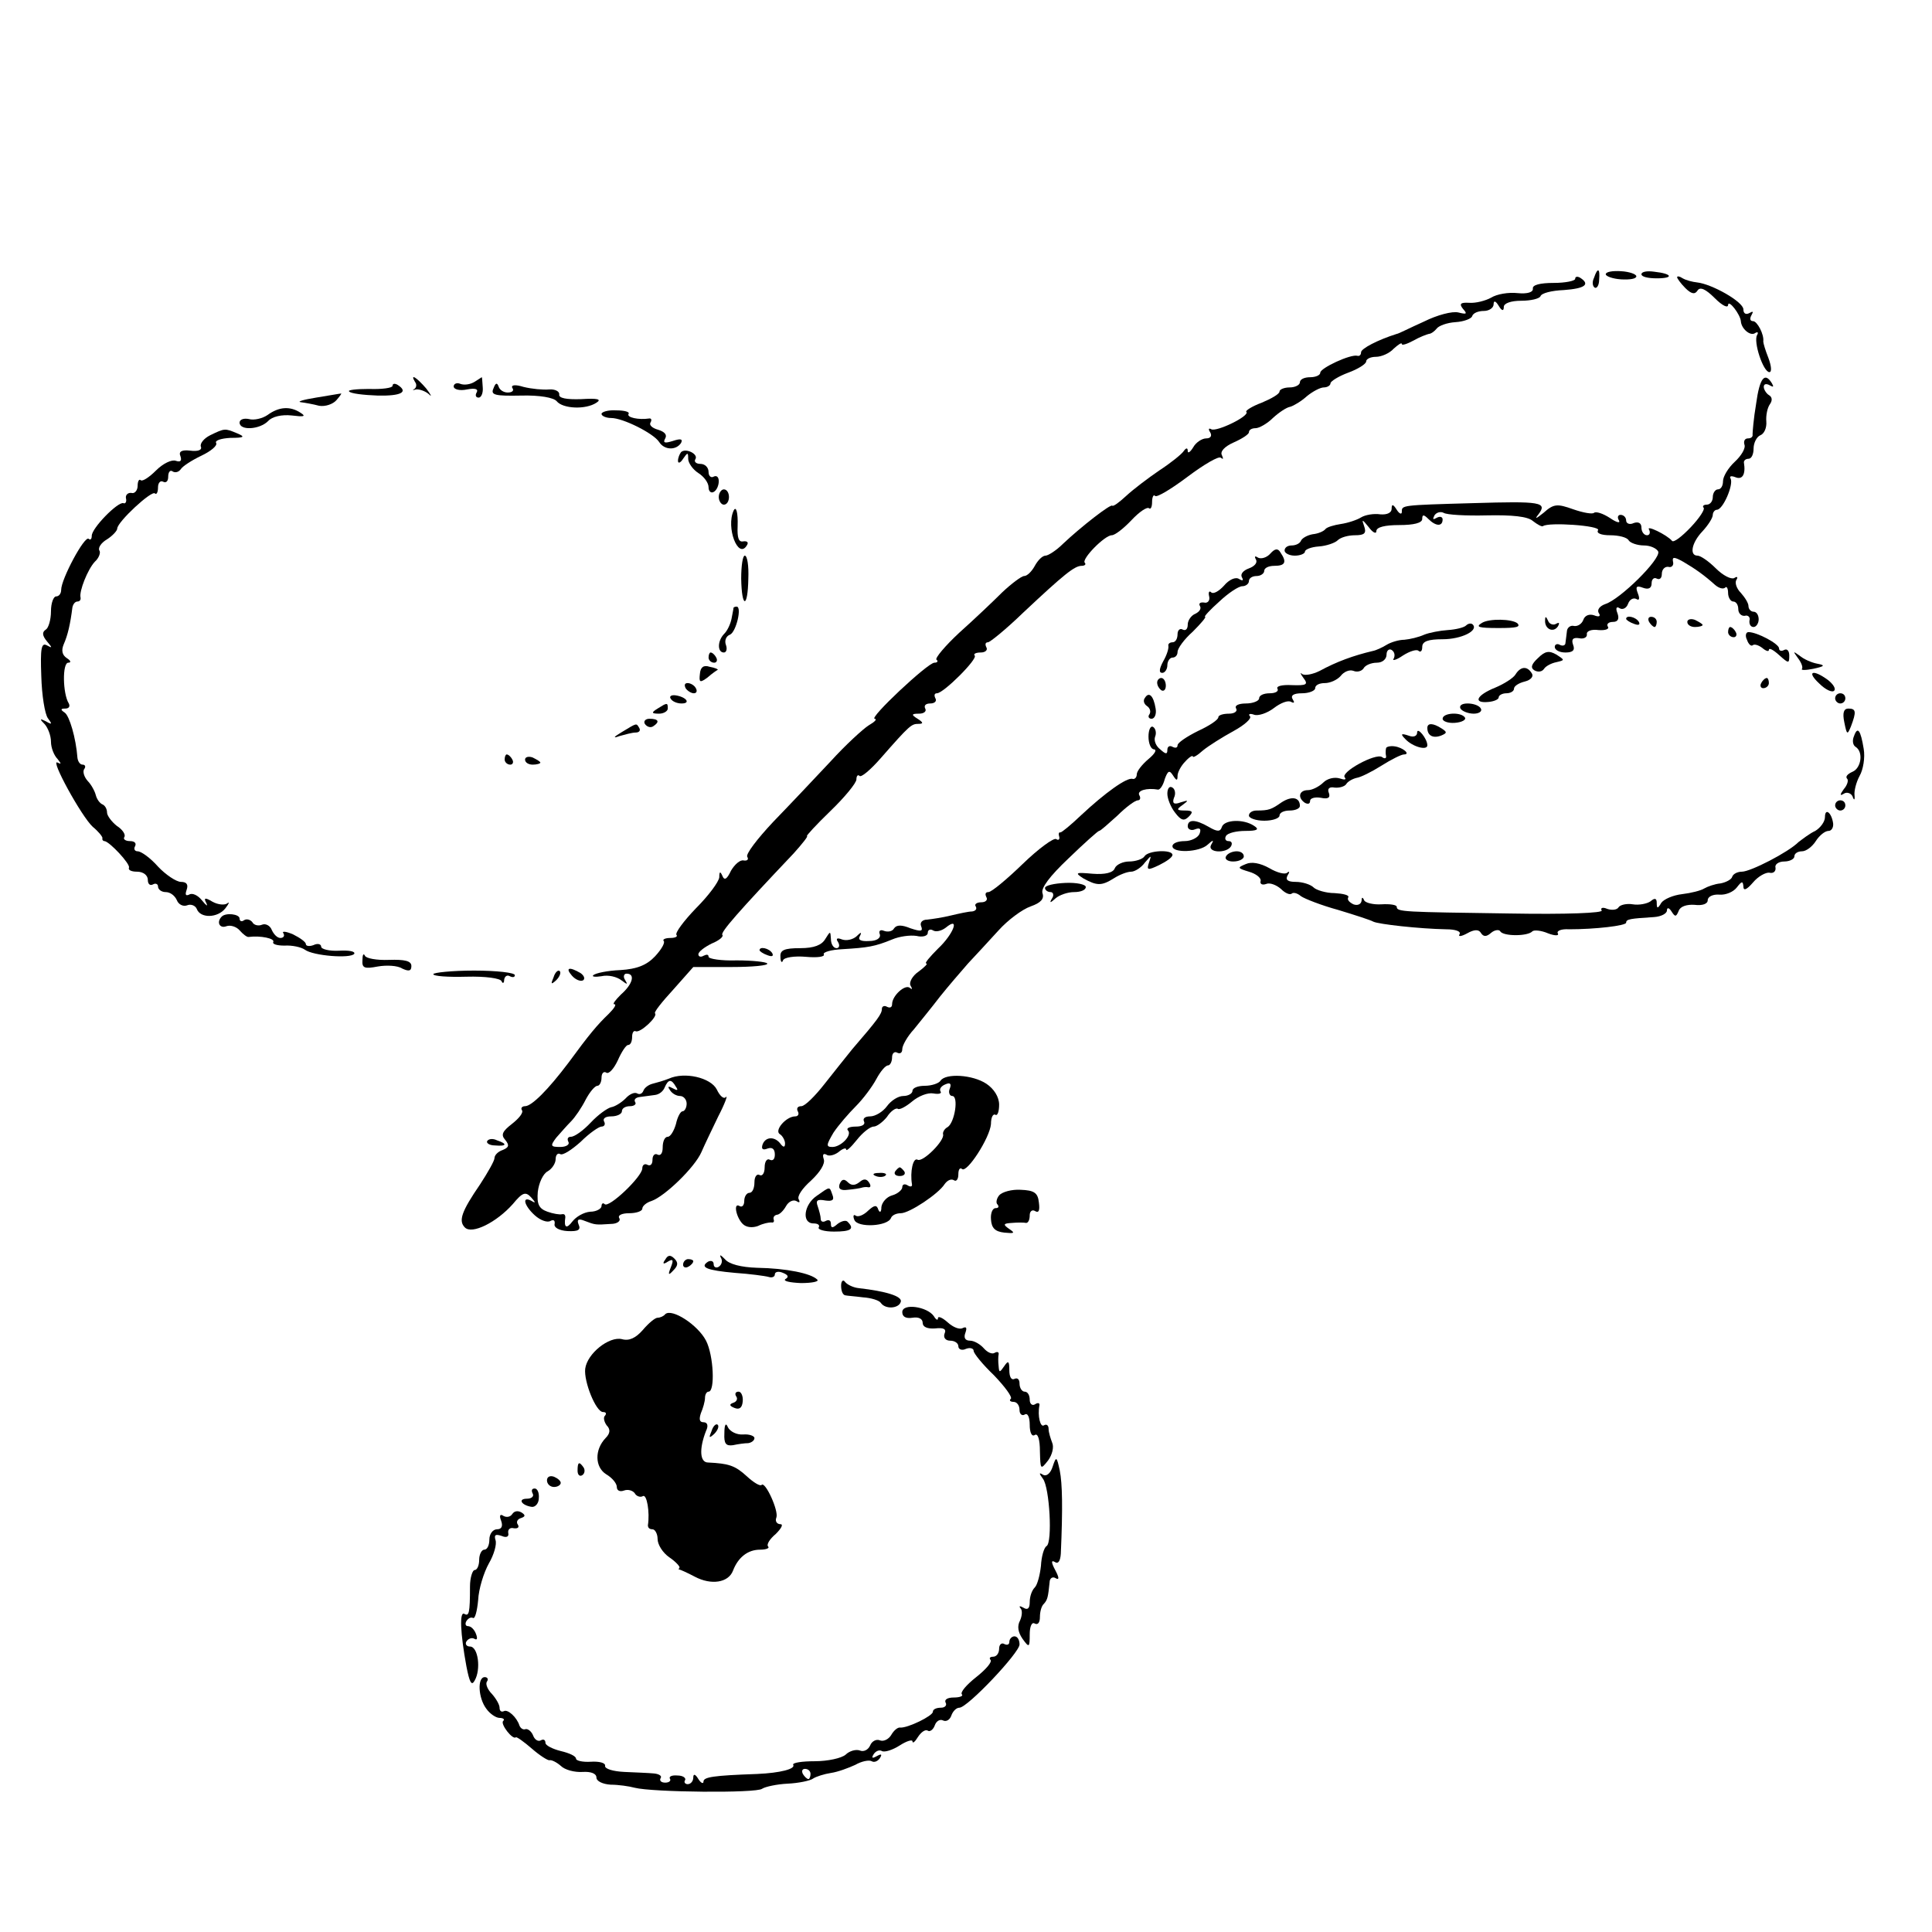 <?xml version="1.0" standalone="no"?>
<!DOCTYPE svg PUBLIC "-//W3C//DTD SVG 20010904//EN"
 "http://www.w3.org/TR/2001/REC-SVG-20010904/DTD/svg10.dtd">
<svg version="1.0" xmlns="http://www.w3.org/2000/svg"
 width="379pt" height="379pt" viewBox="0 0 379 379"
 preserveAspectRatio="xMidYMid meet">
<g transform="translate(0,379) scale(0.1,-0.1)"
fill="#000000" stroke="none">
<path d="M3127 3245 c-4 -8 -3 -16 1 -19 4 -3 9 4 9 15 2 23 -3 25 -10 4z"/>
<path d="M3150 3252 c0 -4 14 -9 30 -10 17 -1 30 1 30 6 0 4 -13 9 -30 10 -16
1 -30 -1 -30 -6z"/>
<path d="M3220 3252 c0 -5 13 -8 30 -8 34 0 31 9 -5 13 -14 2 -25 0 -25 -5z"/>
<path d="M3090 3243 c0 -4 -19 -8 -42 -8 -27 0 -42 -4 -41 -11 1 -7 -10 -11
-30 -9 -18 2 -41 -2 -52 -9 -11 -6 -30 -11 -43 -10 -17 1 -20 -2 -12 -12 9
-10 7 -11 -9 -7 -12 3 -42 -5 -68 -18 -27 -12 -50 -24 -53 -24 -38 -12 -70
-29 -70 -36 0 -5 -3 -8 -7 -7 -13 4 -73 -24 -73 -33 0 -5 -9 -9 -20 -9 -11 0
-20 -4 -20 -10 0 -5 -9 -10 -20 -10 -11 0 -20 -4 -20 -8 0 -5 -16 -14 -35 -22
-19 -7 -33 -16 -30 -18 7 -8 -59 -40 -69 -34 -5 3 -6 0 -2 -6 4 -7 1 -12 -8
-12 -8 0 -20 -8 -25 -17 -6 -10 -11 -13 -11 -8 0 7 -3 7 -8 0 -4 -6 -25 -23
-48 -38 -22 -15 -51 -37 -65 -50 -13 -12 -25 -21 -27 -19 -3 4 -61 -41 -97
-75 -13 -13 -29 -23 -34 -23 -6 0 -15 -9 -21 -20 -6 -11 -15 -20 -21 -20 -5 0
-25 -15 -43 -32 -18 -18 -56 -54 -84 -79 -28 -26 -48 -50 -45 -53 4 -3 2 -6
-4 -6 -13 0 -130 -110 -117 -110 5 -1 0 -6 -12 -13 -11 -7 -45 -38 -75 -71
-30 -32 -80 -85 -112 -118 -31 -33 -55 -64 -51 -69 3 -5 0 -8 -7 -7 -7 2 -18
-8 -25 -20 -8 -17 -13 -20 -17 -10 -4 9 -6 9 -6 -3 -1 -9 -21 -36 -46 -61 -24
-25 -41 -48 -38 -52 3 -3 -2 -6 -12 -6 -10 0 -16 -3 -13 -6 3 -3 -4 -16 -17
-30 -16 -17 -35 -25 -68 -27 -25 -1 -49 -6 -53 -10 -4 -3 4 -4 16 -2 13 3 30
-1 39 -8 12 -9 13 -9 7 1 -4 6 -2 12 3 12 18 0 12 -21 -11 -41 -11 -11 -17
-19 -13 -19 5 0 0 -8 -11 -19 -22 -21 -38 -40 -79 -96 -40 -53 -72 -85 -85
-85 -6 0 -9 -4 -6 -8 3 -5 -6 -16 -20 -27 -18 -14 -22 -21 -13 -31 9 -11 7
-15 -5 -20 -9 -3 -16 -10 -16 -16 0 -5 -13 -28 -28 -51 -37 -54 -43 -72 -30
-85 14 -14 62 10 94 46 19 23 25 25 36 13 9 -10 9 -12 1 -7 -20 11 -15 -9 6
-28 11 -10 25 -15 31 -11 6 3 9 1 8 -6 -2 -7 9 -13 25 -14 21 -1 27 2 22 13
-4 10 0 12 12 7 21 -8 21 -8 51 -6 13 0 20 6 17 11 -4 6 5 10 19 10 14 0 26 4
26 9 0 5 8 12 18 15 26 9 85 66 98 96 6 14 21 45 33 70 13 25 19 42 15 38 -4
-5 -12 2 -18 15 -12 23 -63 35 -94 21 -10 -4 -24 -8 -32 -10 -8 -2 -16 -8 -18
-14 -2 -5 -7 -8 -12 -5 -5 3 -15 -1 -23 -10 -8 -8 -21 -16 -28 -17 -8 -2 -26
-15 -40 -30 -15 -16 -32 -28 -39 -28 -6 0 -8 -4 -5 -10 3 -5 -4 -10 -16 -10
-19 0 -20 2 -8 18 8 9 21 24 29 32 8 8 21 27 29 43 8 15 18 27 23 27 4 0 8 7
8 16 0 8 4 13 9 10 5 -4 15 7 23 24 7 16 16 30 20 30 5 0 8 7 8 16 0 8 3 13 7
11 9 -4 44 29 38 35 -3 2 14 23 36 47 l39 44 75 0 c41 0 73 3 70 7 -2 3 -29 6
-60 6 -30 -1 -55 3 -55 7 0 5 -4 5 -10 2 -5 -3 -10 -2 -10 3 0 5 12 14 26 21
15 6 24 14 21 17 -4 5 31 45 140 160 17 19 29 34 26 34 -2 0 18 22 46 49 28
27 51 55 51 62 0 7 3 10 6 7 3 -4 22 12 42 35 57 65 60 67 74 67 10 0 9 3 -2
10 -13 8 -12 10 3 10 10 0 15 5 12 10 -3 6 1 10 10 10 9 0 13 5 10 10 -3 6 -2
10 3 10 13 0 81 68 74 74 -3 3 2 6 12 6 9 0 14 5 11 10 -3 6 -2 10 3 10 4 0
36 26 69 58 81 76 101 92 115 92 6 0 9 3 6 6 -7 7 39 54 53 54 6 0 23 13 39
30 15 16 30 26 34 23 3 -3 6 2 6 12 0 10 3 16 6 12 4 -3 32 14 64 38 32 24 61
41 65 37 5 -4 5 -2 2 5 -4 7 5 17 23 25 16 7 30 16 30 20 0 5 6 8 13 8 7 0 23
9 34 20 12 11 27 21 34 22 7 2 22 11 33 21 11 9 26 17 33 17 7 0 13 4 13 8 0
4 16 14 35 21 19 7 35 17 35 22 0 5 9 9 19 9 11 0 27 7 35 16 9 8 16 13 16 9
0 -3 10 0 23 7 12 7 26 12 30 13 4 0 11 5 15 10 4 6 21 12 37 13 17 1 32 7 33
12 2 6 12 10 23 10 10 0 19 6 19 13 0 8 4 7 10 -3 6 -10 10 -11 10 -2 0 7 14
12 34 12 19 0 36 4 38 9 2 6 22 11 46 12 41 3 52 11 32 24 -5 3 -10 3 -10 -2z
m-1764 -1585 c5 -7 3 -8 -6 -3 -9 5 -11 4 -6 -3 4 -7 13 -12 20 -12 7 0 13 -7
13 -15 0 -8 -4 -15 -8 -15 -4 0 -10 -11 -13 -25 -4 -14 -11 -25 -16 -25 -6 0
-10 -9 -10 -21 0 -11 -4 -17 -10 -14 -5 3 -10 -1 -10 -10 0 -9 -4 -13 -10 -10
-5 3 -10 0 -10 -7 0 -16 -66 -79 -74 -70 -3 3 -6 1 -6 -4 0 -5 -10 -11 -22
-11 -13 -1 -28 -10 -35 -19 -12 -16 -17 -12 -14 8 0 5 -2 7 -7 6 -4 -1 -17 1
-28 5 -17 6 -21 15 -19 39 2 17 10 35 19 40 9 5 16 16 16 24 0 8 4 13 9 10 5
-3 22 8 40 24 17 17 36 30 41 30 6 0 8 5 5 10 -3 6 3 10 14 10 12 0 21 5 21
10 0 6 7 10 16 10 8 0 13 4 10 8 -3 5 1 9 9 10 8 1 22 3 30 4 8 1 16 7 19 15
7 16 13 17 22 1z"/>
<path d="M3290 3246 c0 -2 7 -12 16 -21 12 -12 19 -13 24 -5 5 8 16 3 34 -15
15 -15 26 -20 26 -13 1 11 24 -19 25 -32 1 -15 18 -29 27 -24 6 4 8 2 5 -3 -8
-13 12 -73 24 -73 5 0 4 12 -2 28 -6 15 -10 29 -10 32 2 14 -12 40 -20 40 -6
0 -7 5 -3 12 4 7 3 8 -4 4 -7 -4 -12 -1 -12 7 0 15 -62 50 -91 53 -9 1 -21 4
-28 8 -6 4 -11 5 -11 2z"/>
<path d="M814 3041 c4 -5 3 -11 -1 -14 -5 -2 -3 -3 3 -1 6 1 18 -3 25 -9 7 -7
5 -2 -5 11 -19 22 -32 30 -22 13z"/>
<path d="M931 3041 c-8 -5 -20 -7 -28 -4 -7 3 -13 0 -13 -5 0 -6 12 -9 26 -6
16 3 23 1 19 -6 -3 -5 -2 -10 4 -10 5 0 9 9 8 20 -1 11 -1 20 -2 20 0 0 -6 -4
-14 -9z"/>
<path d="M3445 2998 c-5 -29 -7 -56 -7 -60 1 -5 -3 -8 -9 -8 -6 0 -9 -5 -7
-12 3 -7 -6 -22 -19 -34 -13 -12 -23 -29 -23 -38 0 -9 -4 -16 -10 -16 -5 0
-10 -7 -10 -15 0 -8 -5 -15 -12 -15 -6 0 -9 -3 -6 -6 3 -3 -8 -20 -25 -38 -18
-19 -34 -31 -37 -27 -10 12 -52 32 -45 22 3 -6 1 -11 -4 -11 -6 0 -11 7 -11
15 0 9 -6 12 -15 9 -8 -4 -15 -1 -15 5 0 6 -5 11 -11 11 -5 0 -7 -5 -3 -11 3
-6 -5 -4 -18 5 -14 9 -27 13 -31 10 -3 -3 -21 0 -41 7 -31 11 -38 11 -58 -7
-15 -12 -18 -13 -10 -3 18 24 5 26 -128 22 -142 -4 -140 -4 -140 -17 0 -6 -5
-4 -10 4 -7 11 -10 12 -10 2 0 -8 -9 -12 -22 -11 -13 2 -30 -1 -38 -6 -8 -5
-26 -11 -40 -13 -13 -2 -27 -6 -30 -10 -3 -4 -14 -9 -25 -10 -11 -2 -21 -8
-23 -13 -2 -5 -10 -9 -18 -9 -8 0 -14 -4 -14 -10 0 -5 9 -10 20 -10 11 0 20 4
20 8 0 4 12 9 27 10 15 1 32 7 37 12 6 6 21 10 34 10 19 0 23 4 18 18 -5 14
-4 14 9 -2 8 -11 15 -14 15 -8 0 8 17 12 45 12 28 0 45 4 45 12 0 9 3 9 12 0
15 -15 28 -15 28 -1 0 5 -5 7 -12 3 -7 -4 -8 -3 -4 5 4 6 12 8 18 5 6 -4 44
-6 85 -5 49 1 80 -2 90 -11 9 -7 18 -12 20 -10 11 8 113 1 108 -8 -4 -6 6 -10
24 -10 16 0 33 -4 36 -10 3 -5 17 -10 30 -10 13 0 25 -6 28 -12 5 -15 -75 -94
-104 -103 -11 -4 -16 -11 -13 -17 5 -7 1 -9 -9 -5 -9 3 -18 0 -21 -9 -3 -8
-11 -13 -18 -12 -7 2 -13 -3 -14 -9 -1 -7 -2 -18 -3 -24 0 -5 -5 -7 -11 -4 -5
3 -10 1 -10 -4 0 -6 9 -11 21 -11 15 0 19 5 15 15 -4 11 0 15 12 13 9 -2 16 2
15 8 -1 6 9 10 23 8 13 -1 22 2 18 7 -3 5 2 9 10 9 10 0 13 6 9 17 -4 10 -2
14 4 10 6 -4 14 0 17 9 3 8 10 12 16 9 6 -4 7 1 3 11 -5 13 -3 16 10 11 11 -4
17 -1 17 9 0 8 5 12 10 9 6 -3 10 1 10 9 0 9 6 15 13 14 6 -2 11 3 9 10 -2 10
2 10 20 0 24 -14 42 -27 62 -45 8 -7 16 -9 20 -6 3 4 6 -1 6 -10 0 -9 5 -17
10 -17 6 0 10 -7 10 -15 0 -8 6 -14 13 -13 6 2 11 -3 9 -9 -1 -7 2 -13 8 -13
5 0 10 7 10 15 0 8 -4 15 -10 15 -5 0 -10 5 -10 11 0 6 -7 17 -15 26 -8 8 -12
19 -9 25 4 6 2 8 -4 4 -6 -3 -22 5 -36 19 -14 14 -30 25 -36 25 -16 0 -12 25
10 48 11 12 20 26 20 32 0 5 4 10 8 10 12 0 33 49 27 61 -3 5 1 6 9 3 14 -6
21 5 17 29 0 4 4 7 9 7 6 0 10 9 10 20 0 11 6 23 13 26 8 3 13 15 12 27 -1 12
2 27 7 34 5 7 5 14 -2 18 -5 3 -10 11 -10 16 0 6 5 7 12 3 7 -4 8 -3 4 4 -14
23 -24 11 -31 -40z"/>
<path d="M770 3033 c0 -4 -21 -7 -46 -6 -25 0 -43 -2 -39 -5 3 -4 28 -7 56 -8
46 -1 61 7 39 21 -5 3 -10 3 -10 -2z"/>
<path d="M968 3028 c-6 -13 3 -15 54 -14 37 1 64 -4 70 -11 12 -15 57 -17 78
-3 11 7 2 9 -30 7 -29 -1 -44 2 -43 9 1 6 -8 11 -20 10 -12 -1 -34 1 -50 5
-16 5 -25 4 -22 -2 4 -5 0 -9 -9 -9 -8 0 -16 5 -18 12 -3 8 -6 7 -10 -4z"/>
<path d="M620 3010 c-25 -4 -38 -8 -30 -9 8 -1 25 -4 36 -7 12 -2 27 3 34 11
7 8 11 14 9 13 -2 0 -24 -4 -49 -8z"/>
<path d="M525 2976 c-10 -7 -27 -11 -37 -8 -10 2 -18 -1 -18 -7 0 -16 39 -14
56 3 8 9 27 13 46 11 24 -3 29 -2 18 5 -21 14 -43 12 -65 -4z"/>
<path d="M1180 2978 c0 -4 9 -8 19 -8 23 0 83 -30 94 -47 10 -16 33 -17 43 -2
4 8 -1 9 -16 4 -16 -5 -20 -4 -15 5 4 7 -1 13 -14 17 -11 3 -18 9 -15 14 3 5
2 9 -3 8 -20 -3 -44 2 -40 9 3 4 -8 7 -24 7 -16 1 -29 -3 -29 -7z"/>
<path d="M412 2936 c-12 -6 -20 -16 -18 -22 3 -7 -6 -10 -21 -8 -17 2 -23 -2
-19 -11 3 -9 0 -12 -9 -9 -8 3 -25 -5 -39 -19 -14 -14 -27 -22 -30 -19 -3 3
-6 -2 -6 -11 0 -9 -6 -16 -12 -14 -7 1 -12 -4 -11 -10 2 -7 -1 -12 -5 -10 -11
3 -62 -49 -62 -64 0 -7 -3 -9 -6 -6 -8 7 -54 -79 -54 -100 0 -7 -4 -13 -10
-13 -5 0 -10 -13 -10 -29 0 -17 -5 -33 -10 -36 -8 -5 -7 -12 2 -23 11 -13 11
-14 0 -8 -11 6 -13 -6 -11 -60 1 -38 7 -75 13 -83 9 -12 8 -13 -4 -6 -12 6
-13 5 -2 -6 6 -7 12 -22 12 -34 0 -12 6 -27 13 -34 7 -9 8 -11 0 -7 -16 9 47
-106 69 -126 11 -9 19 -19 19 -22 -1 -3 1 -6 4 -6 10 -1 51 -45 48 -52 -2 -5
5 -8 16 -8 12 0 21 -7 21 -16 0 -8 4 -12 10 -9 5 3 10 1 10 -4 0 -6 7 -11 15
-11 9 0 18 -7 22 -16 3 -8 12 -13 20 -10 7 3 16 0 19 -7 7 -19 41 -18 56 1 7
9 9 14 4 10 -5 -4 -18 -3 -29 3 -15 9 -18 8 -12 -3 3 -7 0 -5 -9 6 -8 10 -19
15 -25 11 -7 -3 -8 0 -5 9 4 11 0 16 -11 16 -9 0 -30 14 -45 30 -15 17 -33 30
-40 30 -6 0 -8 5 -5 10 3 6 -1 10 -10 10 -9 0 -14 4 -11 8 3 5 -4 15 -15 22
-10 8 -19 20 -19 26 0 7 -4 14 -9 16 -5 2 -11 10 -13 18 -2 8 -9 21 -16 28 -7
8 -10 18 -7 23 4 5 2 9 -3 9 -5 0 -9 6 -10 13 -3 40 -16 83 -25 89 -9 6 -8 8
1 8 7 0 10 4 7 10 -12 19 -13 80 -1 80 6 0 5 4 -3 9 -9 6 -11 15 -6 27 8 18
13 40 17 72 1 6 5 12 10 12 4 0 7 3 6 8 -3 12 14 55 28 70 8 7 12 18 9 22 -3
5 3 15 15 22 11 7 20 17 20 21 0 13 68 76 74 69 3 -3 6 2 6 12 0 9 5 14 10 11
6 -3 10 1 10 10 0 9 4 14 9 10 5 -3 12 -1 16 5 3 5 21 17 40 26 19 9 32 20 29
25 -3 5 10 9 28 10 27 0 30 2 13 9 -24 10 -24 10 -53 -4z"/>
<path d="M1336 2903 c-3 -4 -6 -11 -6 -17 0 -6 5 -4 10 4 9 13 10 13 10 0 0
-8 9 -21 20 -28 11 -7 20 -19 20 -28 0 -8 5 -12 10 -9 6 3 10 13 10 21 0 8 -4
12 -10 9 -5 -3 -10 1 -10 9 0 9 -7 16 -16 16 -8 0 -13 4 -10 9 7 10 -19 23
-28 14z"/>
<path d="M1410 2815 c0 -8 5 -15 10 -15 6 0 10 7 10 15 0 8 -4 15 -10 15 -5 0
-10 -7 -10 -15z"/>
<path d="M1439 2788 c-15 -33 9 -96 26 -68 4 6 1 9 -7 8 -9 -2 -12 7 -11 30 1
26 -3 41 -8 30z"/>
<path d="M2492 2704 c-7 -8 -18 -11 -24 -8 -6 4 -8 3 -4 -4 3 -6 -3 -13 -14
-17 -11 -4 -17 -11 -14 -17 4 -7 2 -8 -5 -4 -7 5 -20 -1 -30 -13 -10 -11 -21
-17 -25 -13 -4 4 -6 0 -4 -8 2 -8 -3 -14 -10 -12 -8 1 -11 -2 -8 -7 3 -5 -1
-11 -9 -15 -8 -3 -15 -13 -15 -21 0 -9 -4 -13 -10 -10 -5 3 -10 -1 -10 -9 0
-9 -4 -16 -10 -16 -5 0 -9 -3 -8 -7 1 -5 -3 -18 -10 -30 -8 -15 -9 -23 -2 -23
5 0 10 7 10 15 0 8 5 15 10 15 6 0 10 5 10 11 0 7 13 25 30 40 16 16 27 29 24
29 -3 0 10 14 28 30 18 17 38 30 45 30 7 0 13 5 13 10 0 6 7 10 15 10 8 0 15
5 15 10 0 6 9 10 20 10 21 0 25 7 12 26 -5 9 -11 8 -20 -2z"/>
<path d="M1454 2655 c1 -59 13 -59 14 0 1 25 -2 45 -7 45 -4 0 -7 -20 -7 -45z"/>
<path d="M1439 2598 c0 -2 -2 -11 -4 -22 -2 -10 -8 -23 -14 -29 -14 -14 -14
-37 -1 -37 5 0 7 7 4 15 -3 8 0 17 8 20 12 5 24 55 13 55 -3 0 -5 -1 -6 -2z"/>
<path d="M2907 2568 c-13 -8 -7 -10 33 -10 35 0 43 2 37 9 -10 9 -56 10 -70 1z"/>
<path d="M3031 2573 c-1 -17 16 -25 25 -12 4 7 3 9 -4 5 -5 -3 -13 0 -15 6 -4
9 -6 10 -6 1z"/>
<path d="M3190 2576 c0 -2 7 -7 16 -10 8 -3 12 -2 9 4 -6 10 -25 14 -25 6z"/>
<path d="M3235 2570 c3 -5 8 -10 11 -10 2 0 4 5 4 10 0 6 -5 10 -11 10 -5 0
-7 -4 -4 -10z"/>
<path d="M3310 2570 c0 -6 7 -10 15 -10 8 0 15 2 15 4 0 2 -7 6 -15 10 -8 3
-15 1 -15 -4z"/>
<path d="M2876 2563 c-4 -4 -20 -8 -36 -9 -15 -1 -36 -5 -46 -9 -11 -5 -28 -9
-39 -10 -11 0 -27 -5 -35 -10 -8 -5 -21 -11 -27 -12 -38 -9 -71 -21 -104 -39
-14 -7 -30 -10 -35 -6 -4 4 -3 0 3 -8 10 -13 6 -15 -23 -14 -19 1 -31 -2 -28
-7 3 -5 -4 -9 -15 -9 -12 0 -21 -4 -21 -10 0 -5 -12 -10 -26 -10 -14 0 -23 -4
-19 -10 3 -5 -3 -10 -14 -10 -12 0 -21 -3 -21 -7 0 -5 -18 -17 -40 -27 -22
-11 -40 -23 -40 -28 0 -5 -4 -6 -10 -3 -5 3 -10 1 -10 -6 0 -9 -3 -9 -14 1 -8
6 -13 17 -10 25 3 7 1 16 -4 19 -5 3 -9 -6 -9 -19 0 -14 5 -25 11 -25 6 -1 1
-9 -11 -19 -13 -11 -23 -24 -23 -30 0 -6 -4 -10 -8 -9 -11 4 -55 -28 -101 -71
-20 -19 -38 -34 -41 -34 -3 1 -4 -3 -2 -9 1 -5 -2 -7 -6 -4 -5 3 -35 -19 -66
-49 -31 -30 -61 -55 -67 -55 -6 0 -7 -4 -4 -10 3 -5 -1 -10 -10 -10 -9 0 -14
-4 -11 -8 3 -5 0 -9 -7 -10 -7 0 -25 -4 -42 -8 -16 -4 -37 -7 -46 -8 -10 0
-15 -6 -12 -13 4 -10 0 -11 -21 -4 -17 7 -27 7 -32 0 -3 -6 -12 -8 -20 -5 -7
3 -11 0 -8 -7 2 -7 -6 -13 -21 -13 -16 -1 -23 2 -18 10 4 8 2 8 -7 -1 -7 -6
-19 -9 -28 -6 -10 4 -13 2 -8 -5 4 -7 2 -12 -3 -12 -6 0 -11 8 -11 18 -1 16
-1 16 -11 0 -7 -12 -22 -18 -49 -18 -32 0 -40 -4 -39 -17 0 -10 3 -13 5 -7 2
6 23 9 45 7 22 -2 38 0 35 5 -2 4 14 9 37 10 49 3 63 5 97 19 14 6 35 9 48 7
12 -3 22 0 22 6 0 6 5 8 10 5 6 -4 17 -1 25 5 29 24 16 -12 -15 -41 -16 -16
-27 -29 -23 -29 4 0 -3 -7 -15 -16 -12 -8 -19 -21 -16 -27 4 -7 4 -9 -1 -5 -9
8 -35 -15 -35 -32 0 -6 -4 -8 -10 -5 -5 3 -10 1 -10 -4 0 -10 -8 -21 -58 -79
-12 -15 -37 -46 -55 -69 -18 -23 -38 -43 -45 -43 -7 0 -10 -4 -7 -10 3 -5 1
-10 -5 -10 -18 0 -42 -28 -30 -35 5 -3 10 -12 10 -18 0 -8 -3 -8 -8 -2 -11 16
-30 16 -36 0 -3 -9 0 -12 10 -8 9 3 14 -1 14 -12 0 -9 -4 -13 -10 -10 -5 3
-10 -3 -10 -15 0 -12 -5 -18 -10 -15 -5 3 -10 -3 -10 -14 0 -12 -4 -21 -10
-21 -5 0 -10 -7 -10 -16 0 -8 -4 -13 -9 -10 -13 8 -7 -22 6 -35 7 -7 19 -8 30
-4 10 5 21 7 26 7 4 -1 6 1 5 5 -2 5 1 9 6 10 5 0 13 8 18 17 5 9 14 13 20 10
6 -4 8 -3 5 3 -4 6 7 22 24 37 18 17 28 33 25 42 -3 9 -1 12 5 9 5 -4 16 -1
24 5 8 7 15 9 15 5 0 -4 9 4 21 19 11 14 26 26 33 26 6 0 18 9 26 19 7 11 17
18 21 16 3 -3 16 4 28 14 13 11 31 18 42 16 11 -2 17 0 14 4 -3 5 2 11 10 14
9 4 12 1 8 -9 -3 -7 0 -14 5 -14 13 0 5 -52 -9 -61 -6 -3 -10 -10 -9 -14 4
-12 -40 -56 -50 -50 -9 5 -15 -24 -11 -48 1 -5 -3 -6 -9 -2 -5 3 -10 2 -10 -4
0 -5 -9 -13 -20 -16 -11 -3 -20 -14 -21 -23 0 -10 -3 -12 -6 -5 -3 10 -8 9
-20 -2 -8 -8 -19 -13 -24 -10 -5 4 -6 -1 -3 -8 6 -16 66 -13 72 4 2 5 10 9 19
9 17 0 74 38 86 57 5 7 12 11 18 8 5 -4 9 2 9 11 0 10 3 14 7 11 9 -10 55 61
57 88 0 13 4 21 9 18 4 -2 7 7 7 20 0 15 -10 31 -25 41 -27 18 -80 21 -90 6
-3 -5 -17 -10 -31 -10 -13 0 -24 -4 -24 -10 0 -5 -8 -10 -18 -10 -10 0 -24 -9
-32 -20 -8 -11 -23 -20 -33 -20 -10 0 -15 -4 -12 -10 3 -6 -4 -10 -16 -10 -12
0 -19 -3 -16 -7 10 -9 -13 -33 -30 -33 -13 0 -12 4 2 28 10 15 30 38 44 52 14
14 32 38 40 53 8 15 18 27 23 27 4 0 8 7 8 16 0 8 5 12 10 9 6 -3 10 0 10 7 0
7 10 25 23 39 12 15 35 43 51 64 16 20 41 49 55 65 14 15 41 44 60 65 18 20
46 41 63 47 20 7 27 15 23 26 -3 10 14 33 51 68 31 30 58 54 60 54 3 0 18 14
36 30 17 17 35 30 40 30 5 0 6 5 3 10 -5 9 14 15 37 11 4 0 10 9 13 21 6 16 9
18 16 7 7 -11 9 -11 9 -1 0 7 7 20 15 28 8 9 15 13 15 10 0 -3 9 2 20 12 11 9
38 26 60 38 22 12 36 25 32 29 -4 4 0 6 8 3 8 -3 26 3 39 13 13 10 28 16 34
12 6 -3 7 -1 3 5 -5 8 2 12 18 12 14 0 26 5 26 10 0 6 8 10 19 10 10 0 24 6
31 14 6 8 17 13 25 10 7 -3 16 -1 20 5 3 6 15 11 26 11 11 0 19 7 19 16 0 8 5
12 10 9 6 -4 7 -11 4 -17 -4 -5 5 -3 18 6 14 9 28 13 31 9 4 -3 7 0 7 8 0 11
12 15 40 15 37 0 71 17 59 29 -3 3 -9 2 -13 -2z"/>
<path d="M3390 2550 c0 -5 5 -10 11 -10 5 0 7 5 4 10 -3 6 -8 10 -11 10 -2 0
-4 -4 -4 -10z"/>
<path d="M3427 2535 c3 -9 8 -13 11 -11 3 3 11 1 19 -5 7 -6 13 -8 13 -4 0 5
9 0 20 -10 19 -17 20 -17 20 -1 0 9 -4 14 -10 11 -5 -3 -10 -2 -10 3 0 9 -43
32 -60 32 -5 0 -7 -7 -3 -15z"/>
<path d="M3017 2499 c-13 -12 -15 -19 -7 -24 7 -4 15 -3 19 3 3 5 14 11 24 13
17 4 17 4 0 15 -14 8 -22 7 -36 -7z"/>
<path d="M1390 2500 c0 -5 5 -10 11 -10 5 0 7 5 4 10 -3 6 -8 10 -11 10 -2 0
-4 -4 -4 -10z"/>
<path d="M3527 2499 c7 -9 10 -18 8 -21 -3 -3 7 -3 22 0 23 5 24 7 8 10 -11 2
-27 9 -35 16 -13 9 -13 9 -3 -5z"/>
<path d="M1373 2468 c-2 -17 0 -18 15 -7 9 8 18 14 20 15 1 1 -5 4 -16 6 -12
4 -18 -1 -19 -14z"/>
<path d="M2973 2467 c-4 -7 -23 -19 -40 -26 -37 -15 -44 -31 -13 -28 11 1 20
5 20 9 0 4 7 8 15 8 8 0 15 4 15 9 0 5 9 11 21 14 12 3 18 10 14 16 -9 15 -22
14 -32 -2z"/>
<path d="M3569 2449 c12 -12 25 -18 29 -14 4 4 -2 13 -12 21 -30 22 -43 17
-17 -7z"/>
<path d="M2270 2451 c0 -6 4 -12 8 -15 5 -3 9 1 9 9 0 8 -4 15 -9 15 -4 0 -8
-4 -8 -9z"/>
<path d="M3455 2450 c-3 -5 -1 -10 4 -10 6 0 11 5 11 10 0 6 -2 10 -4 10 -3 0
-8 -4 -11 -10z"/>
<path d="M1345 2440 c3 -5 11 -10 16 -10 6 0 7 5 4 10 -3 6 -11 10 -16 10 -6
0 -7 -4 -4 -10z"/>
<path d="M1316 2419 c3 -5 12 -9 21 -9 19 0 9 13 -12 16 -8 1 -13 -2 -9 -7z"/>
<path d="M2246 2421 c-4 -5 -2 -12 4 -16 6 -4 8 -11 5 -16 -4 -5 -1 -9 4 -9 6
0 10 9 8 20 -4 25 -13 34 -21 21z"/>
<path d="M3600 2420 c0 -5 5 -10 10 -10 6 0 10 5 10 10 0 6 -4 10 -10 10 -5 0
-10 -4 -10 -10z"/>
<path d="M1290 2400 c-13 -8 -12 -10 3 -10 9 0 17 5 17 10 0 12 -1 12 -20 0z"/>
<path d="M2865 2400 c3 -5 15 -10 26 -10 11 0 17 5 14 10 -3 6 -15 10 -26 10
-11 0 -17 -4 -14 -10z"/>
<path d="M3618 2373 c5 -25 6 -25 13 -8 11 29 10 35 -5 35 -9 0 -12 -8 -8 -27z"/>
<path d="M2830 2380 c0 -5 11 -9 24 -8 14 1 22 6 20 10 -7 12 -44 10 -44 -2z"/>
<path d="M1265 2370 c4 -6 11 -8 16 -5 14 9 11 15 -7 15 -8 0 -12 -5 -9 -10z"/>
<path d="M1220 2354 c-17 -10 -18 -13 -5 -8 11 3 25 7 32 7 7 0 10 4 7 9 -6
10 -4 10 -34 -8z"/>
<path d="M2800 2362 c0 -15 11 -21 27 -15 12 5 12 7 1 14 -17 11 -28 11 -28 1z"/>
<path d="M2780 2353 c0 -7 -7 -10 -17 -6 -15 5 -16 3 -6 -7 14 -15 43 -23 43
-12 0 13 -20 37 -20 25z"/>
<path d="M3637 2346 c-4 -9 -2 -18 3 -21 16 -10 11 -42 -6 -49 -9 -4 -14 -9
-11 -13 4 -3 1 -13 -6 -21 -8 -11 -8 -14 0 -9 6 4 14 1 17 -5 3 -9 5 -8 4 2
-1 8 3 25 10 38 7 12 11 36 8 53 -6 37 -12 45 -19 25z"/>
<path d="M2719 2322 c-1 -4 -1 -11 0 -15 1 -5 -3 -6 -8 -2 -13 8 -82 -30 -73
-40 4 -5 -1 -5 -10 -2 -10 3 -24 0 -32 -8 -8 -8 -22 -15 -30 -15 -18 0 -21
-15 -6 -25 6 -3 10 -2 10 4 0 5 9 8 21 6 14 -3 19 0 16 9 -4 9 1 13 11 11 9
-1 20 2 23 7 3 5 12 10 20 12 8 1 30 12 49 24 19 12 39 22 44 22 14 0 -2 14
-19 16 -8 1 -16 -1 -16 -4z"/>
<path d="M990 2300 c0 -5 5 -10 11 -10 5 0 7 5 4 10 -3 6 -8 10 -11 10 -2 0
-4 -4 -4 -10z"/>
<path d="M1030 2300 c0 -6 7 -10 15 -10 8 0 15 2 15 4 0 2 -7 6 -15 10 -8 3
-15 1 -15 -4z"/>
<path d="M2290 2233 c0 -10 7 -27 15 -37 12 -16 18 -17 27 -8 9 9 8 12 -7 12
-17 0 -18 2 -5 11 12 9 12 10 -4 5 -13 -5 -17 -2 -13 9 4 8 2 17 -3 20 -6 4
-10 -2 -10 -12z"/>
<path d="M2514 2216 c-20 -14 -25 -16 -49 -16 -8 0 -15 -4 -15 -10 0 -5 14
-10 30 -10 17 0 30 5 30 10 0 6 9 10 20 10 11 0 20 4 20 9 0 17 -16 20 -36 7z"/>
<path d="M3600 2210 c0 -5 5 -10 10 -10 6 0 10 5 10 10 0 6 -4 10 -10 10 -5 0
-10 -4 -10 -10z"/>
<path d="M3580 2187 c0 -9 -9 -21 -19 -27 -11 -5 -25 -16 -33 -22 -20 -20 -94
-58 -111 -58 -8 0 -17 -4 -19 -10 -1 -5 -12 -11 -23 -13 -11 -1 -25 -6 -32
-10 -6 -4 -26 -9 -43 -11 -18 -2 -36 -10 -41 -17 -7 -12 -9 -12 -9 0 0 9 -4
10 -12 3 -7 -5 -23 -8 -35 -6 -12 2 -25 -1 -28 -6 -3 -5 -13 -6 -22 -3 -9 4
-14 2 -11 -3 4 -5 -69 -8 -180 -6 -209 3 -222 3 -222 13 0 4 -13 6 -30 5 -16
-1 -32 3 -34 8 -3 7 -5 6 -5 -1 -1 -7 -8 -10 -16 -7 -8 4 -13 9 -10 14 2 4
-10 7 -27 8 -17 0 -36 6 -41 11 -6 6 -22 11 -35 11 -16 0 -21 4 -16 13 4 6 4
9 -1 5 -4 -4 -20 0 -35 9 -18 10 -35 13 -46 8 -17 -7 -17 -8 6 -15 14 -4 24
-12 23 -18 -2 -6 3 -9 11 -6 7 3 20 -2 29 -10 8 -8 17 -12 21 -9 3 3 11 1 18
-5 7 -5 40 -18 73 -27 33 -10 64 -20 69 -23 10 -5 90 -14 143 -15 18 0 30 -4
26 -10 -3 -5 4 -4 15 2 14 8 23 8 27 1 5 -8 11 -8 20 0 7 6 16 7 18 3 6 -10
54 -10 63 0 3 3 17 2 31 -4 13 -5 22 -5 19 0 -3 5 7 9 22 8 51 0 112 7 112 13
0 7 8 8 55 11 14 1 25 7 25 13 0 6 4 6 9 -2 7 -11 9 -11 14 1 3 9 16 13 31 12
16 -2 26 2 26 9 0 7 10 12 23 11 12 -1 27 5 34 14 10 13 12 13 13 2 0 -9 6 -7
19 8 10 12 25 20 32 19 8 -2 13 3 12 10 -2 6 6 12 17 12 11 0 20 5 20 10 0 6
7 10 15 10 8 0 20 9 27 20 7 11 18 20 25 20 6 0 10 7 9 15 -3 21 -16 31 -16
12z"/>
<path d="M2330 2169 c0 -6 7 -9 14 -6 10 4 13 1 9 -9 -3 -7 -16 -14 -29 -14
-13 0 -24 -4 -24 -10 0 -14 53 -12 69 3 11 10 13 10 7 0 -9 -16 30 -18 39 -3
3 6 1 10 -5 10 -6 0 -8 5 -5 10 3 6 21 10 38 10 24 0 28 3 17 10 -21 14 -58
12 -63 -2 -3 -10 -9 -10 -26 0 -26 15 -41 15 -41 1z"/>
<path d="M2245 2110 c-3 -5 -17 -10 -30 -10 -12 0 -25 -6 -28 -13 -3 -9 -19
-13 -44 -11 -33 3 -35 2 -18 -9 27 -15 36 -15 60 0 11 7 26 13 34 13 7 0 20 8
27 18 13 15 13 15 8 0 -5 -15 -3 -16 20 -5 14 7 26 15 26 20 0 11 -48 9 -55
-3z"/>
<path d="M2405 2110 c-3 -5 3 -10 14 -10 12 0 21 5 21 10 0 6 -6 10 -14 10 -8
0 -18 -4 -21 -10z"/>
<path d="M2050 2048 c0 -4 5 -8 11 -8 5 0 7 -6 3 -12 -6 -10 -4 -10 7 0 7 6
23 12 36 12 13 0 23 4 23 10 0 5 -18 9 -40 8 -22 -1 -40 -5 -40 -10z"/>
<path d="M435 1992 c-11 -11 -4 -24 9 -19 8 3 20 -1 26 -8 7 -8 15 -14 18 -13
23 3 52 -3 48 -10 -2 -4 7 -7 22 -7 15 1 33 -3 40 -8 16 -12 90 -18 97 -8 2 5
-11 7 -30 6 -19 -1 -35 3 -35 8 0 5 -7 7 -15 3 -8 -3 -15 -2 -15 2 0 4 -11 12
-25 19 -14 6 -23 7 -19 2 3 -5 0 -9 -6 -9 -6 0 -13 7 -17 16 -3 8 -12 13 -19
10 -7 -3 -16 -1 -19 5 -4 5 -11 7 -16 4 -5 -4 -9 -2 -9 3 0 9 -27 12 -35 4z"/>
<path d="M1490 1926 c0 -2 7 -7 16 -10 8 -3 12 -2 9 4 -6 10 -25 14 -25 6z"/>
<path d="M711 1906 c-1 -15 4 -17 30 -12 17 3 39 2 48 -4 13 -6 18 -5 18 5 0
10 -13 13 -44 12 -24 -1 -45 3 -47 8 -3 6 -5 2 -5 -9z"/>
<path d="M850 1879 c0 -4 29 -6 65 -5 37 1 67 -3 69 -9 2 -5 5 -4 5 3 1 7 6
10 11 7 6 -3 10 -2 10 2 0 5 -36 9 -80 9 -44 0 -80 -4 -80 -7z"/>
<path d="M1086 1873 c-6 -14 -5 -15 5 -6 7 7 10 15 7 18 -3 3 -9 -2 -12 -12z"/>
<path d="M1122 1876 c7 -8 17 -12 22 -9 4 3 2 9 -5 14 -22 13 -31 11 -17 -5z"/>
<path d="M956 1552 c-3 -4 4 -9 15 -9 23 -2 25 3 4 10 -8 4 -16 3 -19 -1z"/>
<path d="M1756 1492 c-3 -5 1 -9 9 -9 8 0 12 4 9 9 -3 4 -7 8 -9 8 -2 0 -6 -4
-9 -8z"/>
<path d="M1718 1483 c7 -3 16 -2 19 1 4 3 -2 6 -13 5 -11 0 -14 -3 -6 -6z"/>
<path d="M1647 1467 c-3 -9 2 -13 16 -11 12 1 24 3 27 4 3 1 9 2 13 1 5 -1 6
3 2 9 -5 8 -11 8 -19 1 -9 -7 -16 -7 -23 0 -7 7 -12 6 -16 -4z"/>
<path d="M1602 1444 c-25 -17 -30 -54 -6 -54 8 0 13 -3 10 -8 -2 -4 11 -8 30
-8 33 0 41 5 27 19 -3 4 -12 2 -20 -4 -10 -9 -13 -8 -13 0 0 7 -4 9 -10 6 -5
-3 -10 -2 -10 4 0 5 -3 16 -6 25 -4 11 -1 14 15 11 14 -2 18 1 14 11 -6 17 -4
17 -31 -2z"/>
<path d="M1960 1445 c-5 -6 -7 -15 -3 -18 3 -4 2 -7 -4 -7 -6 0 -10 -10 -9
-22 1 -17 8 -24 26 -26 20 -2 22 -1 10 7 -13 9 -12 11 5 12 11 1 23 1 28 0 4
0 7 6 7 15 0 8 5 12 11 8 7 -4 9 2 7 17 -2 19 -9 24 -36 25 -17 1 -36 -4 -42
-11z"/>
<path d="M1305 1319 c-6 -8 -4 -10 5 -4 10 6 12 4 6 -11 -6 -15 -5 -17 5 -6 9
9 10 15 2 23 -8 8 -13 7 -18 -2z"/>
<path d="M1414 1323 c4 -6 2 -14 -4 -18 -5 -3 -10 -1 -10 5 0 6 -5 8 -11 5
-17 -11 -3 -17 53 -22 29 -2 59 -6 66 -8 6 -2 12 0 12 5 0 5 7 7 16 3 10 -4
12 -8 5 -12 -6 -4 8 -7 30 -8 22 0 37 3 32 7 -12 12 -60 22 -118 23 -31 1 -55
7 -63 17 -8 8 -11 10 -8 3z"/>
<path d="M1340 1309 c0 -5 5 -7 10 -4 6 3 10 8 10 11 0 2 -4 4 -10 4 -5 0 -10
-5 -10 -11z"/>
<path d="M1650 1268 c0 -10 3 -18 8 -19 4 -1 20 -2 35 -4 16 -1 32 -6 35 -11
9 -13 35 -11 39 2 4 11 -29 21 -82 27 -11 1 -23 7 -27 12 -4 6 -8 2 -8 -7z"/>
<path d="M1770 1216 c0 -9 7 -13 20 -11 12 2 20 -2 20 -10 0 -8 9 -12 24 -11
17 2 23 -1 19 -10 -3 -8 2 -14 11 -14 9 0 16 -5 16 -11 0 -6 7 -9 15 -5 8 3
15 1 15 -4 0 -5 18 -27 40 -48 21 -22 36 -42 33 -46 -4 -3 -1 -6 5 -6 7 0 12
-7 12 -16 0 -8 5 -12 10 -9 6 4 10 -5 10 -20 0 -15 4 -24 10 -20 6 4 10 -9 10
-32 1 -36 1 -37 16 -18 8 11 12 26 8 35 -3 8 -7 20 -7 27 0 7 -4 10 -9 7 -7
-5 -13 18 -9 39 1 5 -3 6 -9 2 -5 -3 -10 1 -10 9 0 9 -4 16 -10 16 -5 0 -10 7
-10 16 0 8 -4 12 -10 9 -6 -3 -10 4 -10 17 0 18 -2 20 -10 8 -9 -13 -10 -13
-11 0 -1 8 -1 19 0 23 1 5 -3 6 -8 3 -5 -3 -14 1 -21 9 -7 8 -19 15 -27 15
-10 0 -13 6 -9 16 3 9 2 12 -5 9 -6 -4 -19 1 -30 11 -10 9 -19 13 -19 8 0 -5
-4 -3 -8 4 -13 19 -62 26 -62 8z"/>
<path d="M1305 1212 c-3 -4 -10 -7 -15 -7 -5 0 -18 -11 -29 -24 -14 -16 -27
-22 -41 -18 -25 6 -68 -28 -72 -58 -3 -25 21 -85 35 -85 6 0 7 -3 4 -7 -4 -3
-2 -12 3 -19 8 -8 7 -16 -2 -25 -22 -23 -21 -57 1 -71 12 -7 21 -18 21 -25 0
-7 6 -10 14 -7 8 3 17 0 21 -5 3 -6 11 -9 16 -6 8 5 14 -32 10 -57 0 -5 3 -8
9 -8 5 0 10 -9 10 -19 0 -11 10 -27 23 -36 12 -8 21 -18 20 -20 -2 -3 -2 -5 0
-4 1 0 15 -6 30 -14 32 -17 66 -12 75 12 10 26 29 41 53 41 12 0 19 3 16 6 -4
4 3 15 15 25 11 11 15 19 9 19 -7 0 -11 6 -8 13 5 13 -22 72 -29 64 -3 -3 -16
5 -29 17 -23 21 -35 25 -76 27 -16 0 -18 26 -4 62 5 10 3 17 -5 17 -8 0 -9 6
-5 18 4 9 8 23 8 30 0 6 3 12 7 12 13 0 10 71 -5 100 -16 31 -67 64 -80 52z"/>
<path d="M1444 1051 c4 -5 1 -11 -6 -13 -8 -3 -7 -6 3 -10 10 -4 15 1 16 13 1
10 -3 19 -8 19 -6 0 -8 -4 -5 -9z"/>
<path d="M1396 983 c-6 -14 -5 -15 5 -6 7 7 10 15 7 18 -3 3 -9 -2 -12 -12z"/>
<path d="M1421 978 c-1 -20 3 -25 17 -23 9 2 23 4 30 4 6 1 12 5 12 10 0 4
-10 8 -22 7 -13 -1 -26 6 -30 14 -4 10 -7 6 -7 -12z"/>
<path d="M2065 913 c-4 -13 -12 -20 -19 -16 -8 5 -8 3 0 -8 13 -17 19 -125 7
-132 -5 -3 -10 -20 -11 -39 -2 -18 -7 -37 -12 -42 -6 -6 -10 -18 -10 -29 0
-12 -4 -16 -12 -11 -7 4 -10 4 -6 -1 4 -4 3 -15 -1 -24 -6 -11 -4 -23 5 -36
13 -18 14 -17 14 9 0 15 4 25 10 21 6 -3 10 2 10 13 0 10 3 22 8 26 7 8 8 13
11 42 0 8 6 12 12 8 7 -4 7 1 -1 16 -8 15 -8 20 -1 16 7 -5 11 2 12 16 4 91 3
137 -2 163 -6 28 -7 29 -14 8z"/>
<path d="M1133 905 c0 -8 4 -12 9 -9 5 3 6 10 3 15 -9 13 -12 11 -12 -6z"/>
<path d="M1073 886 c0 -7 6 -13 14 -13 7 0 13 4 13 8 0 4 -6 9 -13 12 -8 3
-14 0 -14 -7z"/>
<path d="M1045 860 c3 -5 -2 -10 -11 -10 -19 0 -11 -13 9 -16 7 -1 14 7 14 17
1 11 -3 19 -8 19 -6 0 -7 -4 -4 -10z"/>
<path d="M1005 820 c-4 -6 -11 -7 -17 -4 -7 5 -9 1 -5 -9 4 -11 1 -17 -8 -17
-8 0 -15 -9 -15 -20 0 -11 -4 -20 -10 -20 -5 0 -10 -9 -10 -20 0 -11 -4 -20
-9 -20 -4 0 -9 -15 -9 -32 0 -53 -2 -59 -11 -54 -10 6 -8 -38 4 -103 6 -31 10
-39 16 -28 13 22 7 67 -9 67 -7 0 -10 5 -7 10 4 6 11 8 16 5 5 -3 6 1 3 9 -3
9 -10 16 -16 16 -5 0 -6 5 -3 10 4 6 9 8 13 6 4 -2 8 14 10 35 1 22 11 54 21
72 10 17 16 38 13 46 -3 10 0 12 12 8 9 -4 15 -2 13 6 -1 7 4 11 11 9 8 -1 11
2 8 7 -4 5 -1 11 6 13 9 3 9 6 1 11 -7 4 -14 3 -18 -3z"/>
<path d="M1980 569 c0 -5 -4 -7 -10 -4 -5 3 -10 -1 -10 -9 0 -9 -5 -16 -12
-16 -6 0 -8 -3 -5 -6 4 -4 -9 -19 -28 -34 -19 -15 -32 -30 -28 -34 3 -3 -4 -6
-16 -6 -12 0 -19 -4 -16 -10 3 -5 -1 -10 -9 -10 -9 0 -16 -3 -16 -8 0 -8 -49
-32 -64 -31 -5 1 -13 -6 -18 -15 -5 -8 -15 -13 -22 -10 -7 3 -16 -2 -19 -10
-4 -9 -13 -13 -20 -10 -8 3 -21 -1 -28 -8 -8 -7 -35 -13 -61 -13 -25 0 -44 -3
-42 -7 5 -8 -25 -16 -71 -18 -86 -3 -105 -6 -105 -15 0 -5 -5 -3 -10 5 -6 10
-10 11 -10 3 0 -7 -5 -13 -11 -13 -5 0 -8 4 -5 8 2 4 -4 9 -15 9 -11 1 -17 -2
-15 -6 3 -4 -1 -8 -9 -8 -8 0 -12 4 -9 9 3 4 -3 8 -13 9 -10 1 -36 2 -58 3
-22 1 -39 6 -38 12 1 6 -12 9 -28 8 -16 -1 -29 2 -29 6 0 5 -13 11 -30 15 -16
4 -30 11 -30 16 0 6 -4 8 -9 5 -5 -3 -12 1 -15 9 -3 8 -10 14 -15 13 -5 -2
-10 2 -12 7 -5 16 -23 33 -31 28 -5 -2 -8 1 -8 7 0 6 -7 18 -15 27 -8 8 -13
19 -10 24 4 5 1 9 -4 9 -15 0 -13 -41 3 -62 7 -10 19 -18 26 -18 7 0 11 -3 7
-6 -6 -6 19 -38 25 -32 2 1 16 -9 31 -22 16 -14 32 -24 35 -23 4 1 14 -4 22
-11 8 -8 27 -13 43 -12 16 1 27 -3 27 -11 0 -7 12 -13 28 -14 15 0 36 -3 47
-6 35 -9 239 -11 250 -2 6 4 29 9 50 10 22 1 45 6 50 10 6 4 22 9 35 11 14 2
35 10 48 16 12 7 27 10 32 7 5 -3 12 0 16 6 5 8 3 9 -6 4 -9 -5 -11 -4 -6 4 4
6 11 9 16 6 5 -3 21 2 35 11 14 9 25 12 25 8 0 -5 5 -1 11 9 6 9 14 15 19 12
4 -3 11 2 14 11 3 8 10 12 16 9 6 -3 13 1 16 9 3 9 10 16 16 16 16 0 118 108
118 124 0 9 -4 16 -10 16 -5 0 -10 -5 -10 -11z m-390 -259 c0 -5 -2 -10 -4
-10 -3 0 -8 5 -11 10 -3 6 -1 10 4 10 6 0 11 -4 11 -10z"/>
</g>
</svg>
